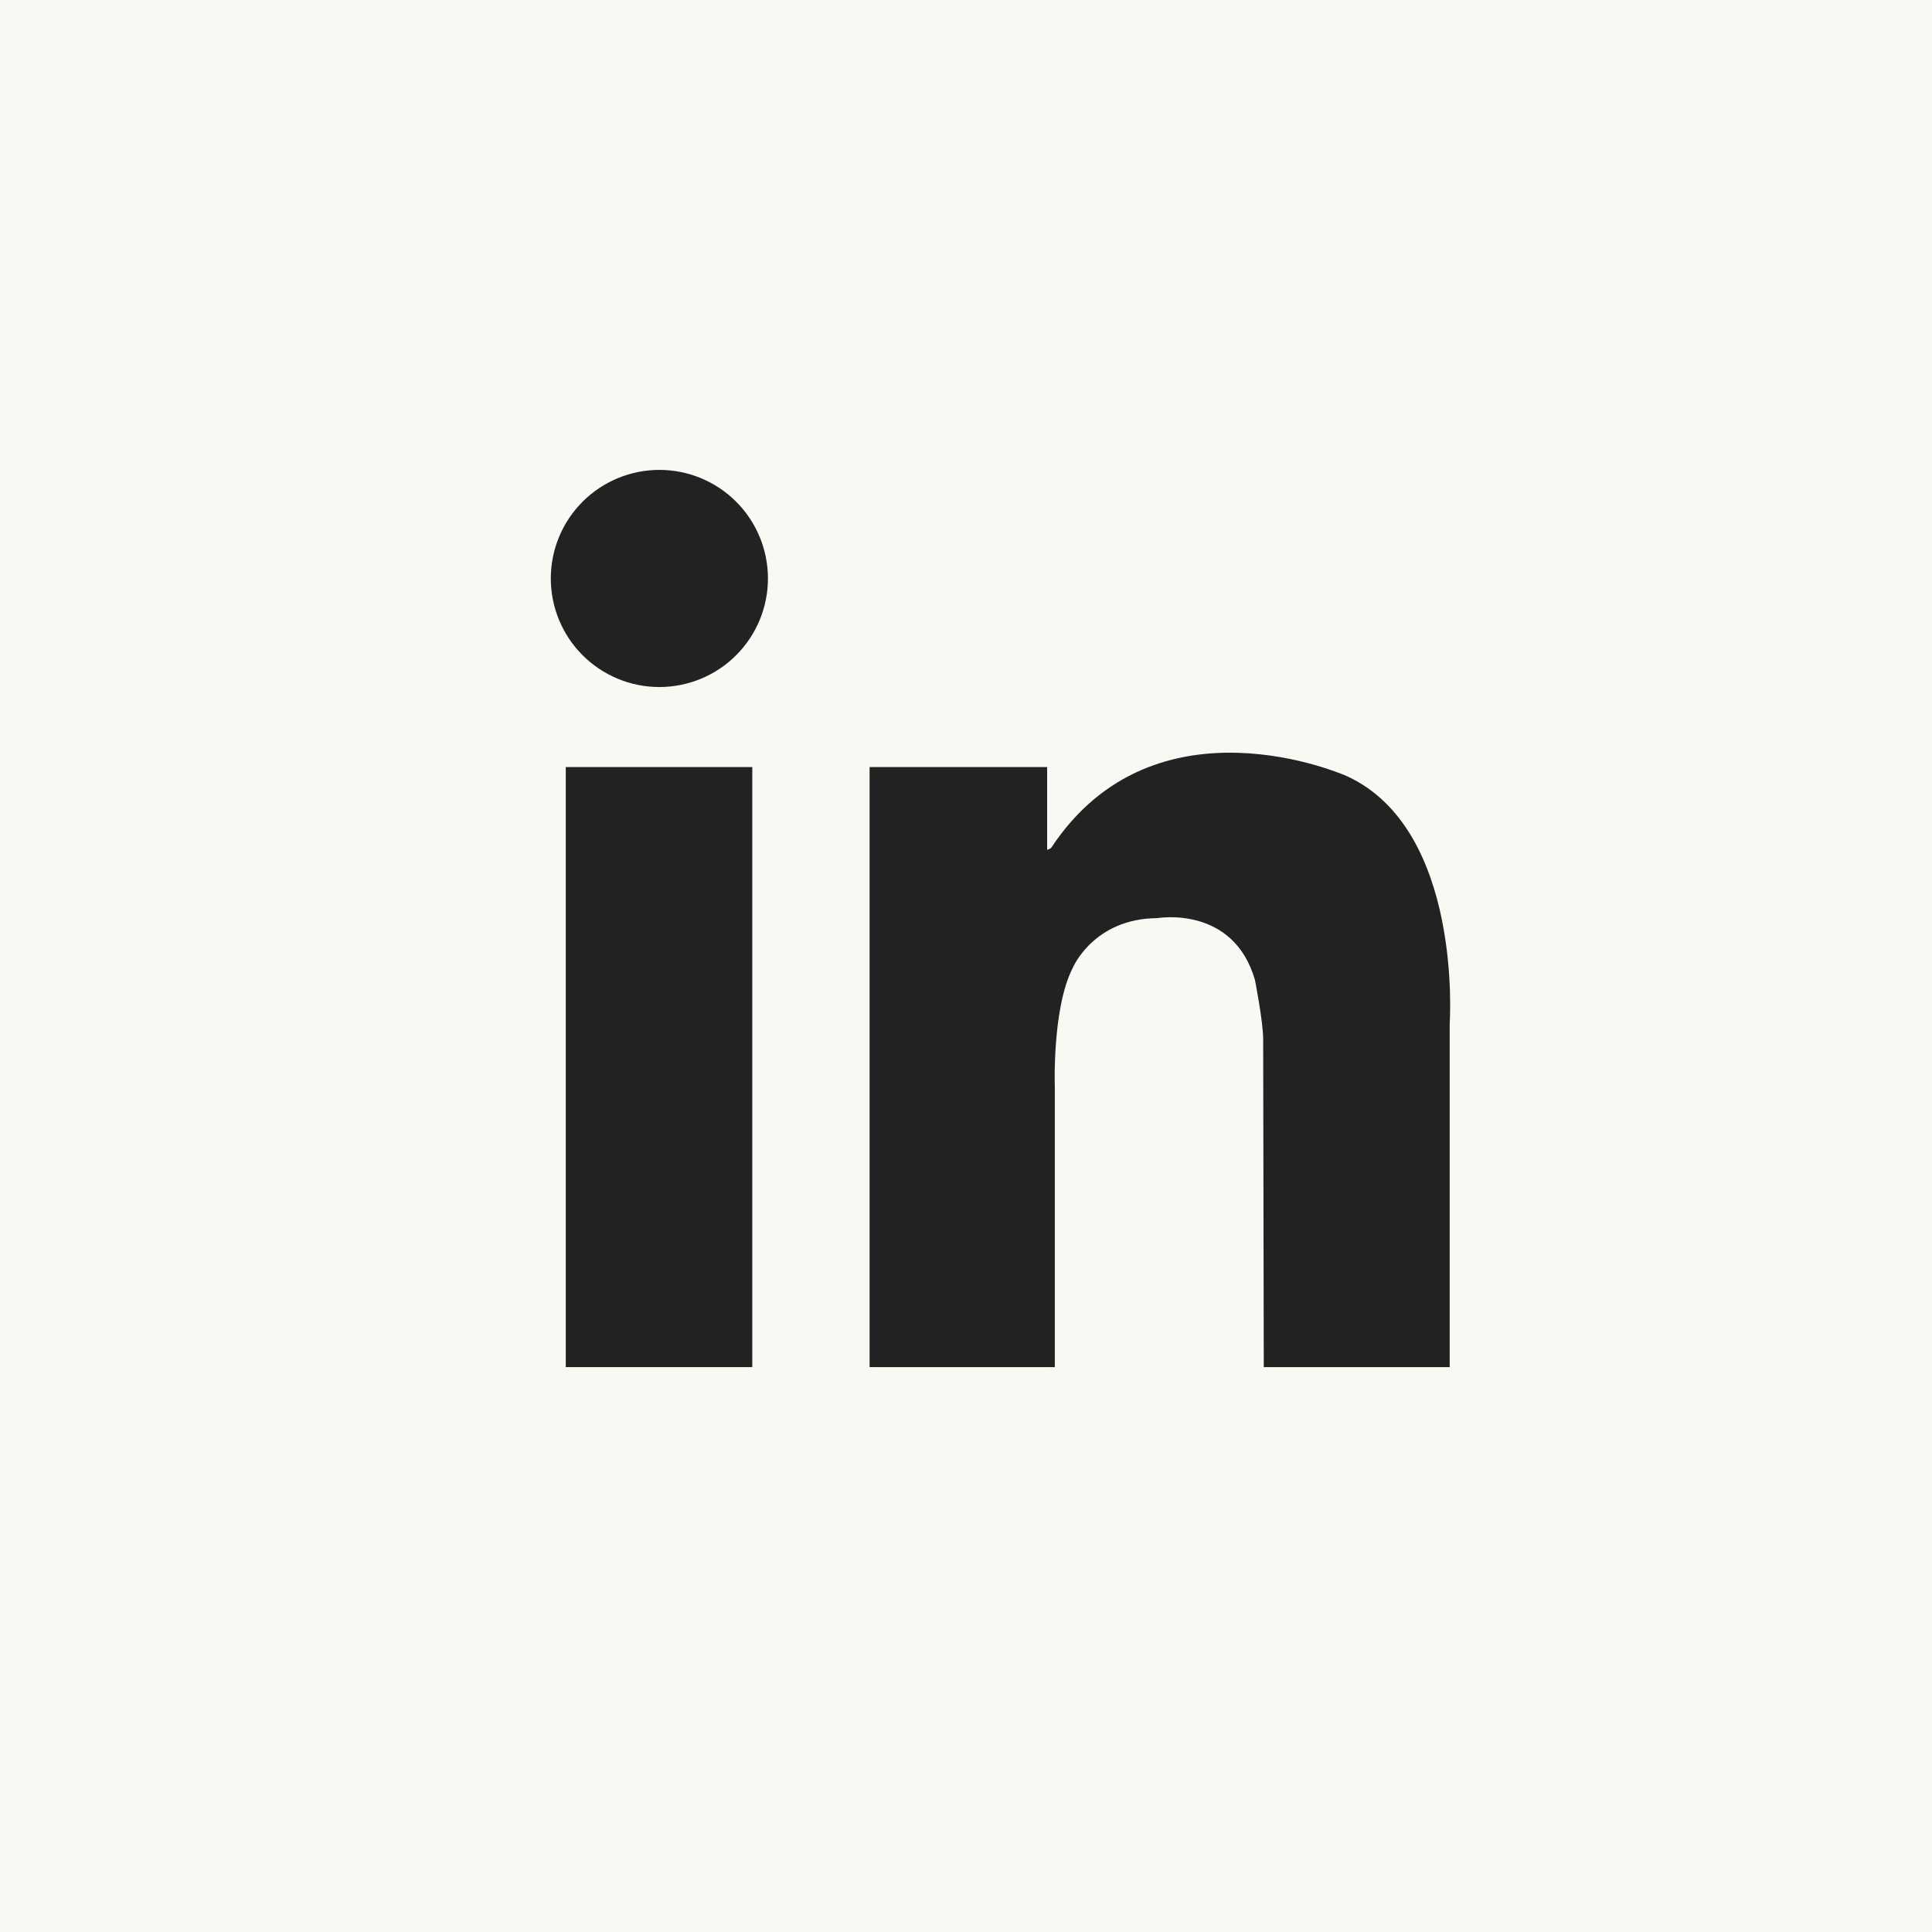 <svg xmlns="http://www.w3.org/2000/svg" xmlns:xlink="http://www.w3.org/1999/xlink" width="500" zoomAndPan="magnify" viewBox="0 0 375 375" height="500" preserveAspectRatio="xMidYMid meet" version="1.0"><defs><clipPath id="0b0c4c706d"><path d="M 37.5 11.652 L 319.5 11.652 L 319.5 293.652 L 37.5 293.652 Z M 37.5 11.652 " clip-rule="nonzero"/></clipPath></defs><rect x="-37.5" width="450" fill="#ffffff" y="-37.5" height="450" fill-opacity="1"/><rect x="-37.5" width="450" fill="#f9f8f3" y="-37.5" height="450" fill-opacity="1"/><g clip-path="url(#0b0c4c706d)"><path fill="#f9f8f3" d="M 319.605 250.863 C 319.605 274.539 300.414 293.73 276.738 293.73 L 80.375 293.73 C 56.703 293.73 37.512 274.539 37.512 250.863 L 37.512 54.5 C 37.512 30.824 56.703 11.633 80.375 11.633 L 276.738 11.633 C 300.414 11.633 319.605 30.824 319.605 54.5 Z M 319.605 250.863 " fill-opacity="1" fill-rule="nonzero"/></g><path fill="#222222" d="M 149.059 112.277 C 149.059 112.969 149.023 113.656 148.957 114.344 C 148.887 115.031 148.785 115.715 148.652 116.391 C 148.516 117.066 148.352 117.734 148.148 118.395 C 147.949 119.055 147.719 119.707 147.453 120.344 C 147.188 120.98 146.895 121.605 146.57 122.211 C 146.242 122.82 145.891 123.414 145.504 123.988 C 145.121 124.559 144.711 125.113 144.273 125.648 C 143.836 126.18 143.371 126.691 142.883 127.18 C 142.398 127.668 141.887 128.129 141.352 128.57 C 140.82 129.008 140.266 129.418 139.691 129.801 C 139.117 130.184 138.527 130.539 137.918 130.863 C 137.309 131.188 136.688 131.484 136.047 131.746 C 135.41 132.012 134.762 132.246 134.102 132.445 C 133.441 132.645 132.773 132.812 132.094 132.945 C 131.418 133.082 130.734 133.184 130.051 133.25 C 129.363 133.316 128.672 133.352 127.984 133.352 C 127.293 133.352 126.605 133.316 125.918 133.25 C 125.23 133.184 124.551 133.082 123.871 132.945 C 123.195 132.812 122.527 132.645 121.867 132.445 C 121.207 132.246 120.559 132.012 119.918 131.746 C 119.281 131.484 118.66 131.188 118.051 130.863 C 117.441 130.539 116.852 130.184 116.277 129.801 C 115.703 129.418 115.148 129.008 114.613 128.57 C 114.082 128.129 113.57 127.668 113.082 127.18 C 112.594 126.691 112.133 126.18 111.695 125.648 C 111.254 125.113 110.844 124.559 110.461 123.988 C 110.078 123.414 109.723 122.82 109.398 122.211 C 109.074 121.605 108.777 120.98 108.516 120.344 C 108.25 119.707 108.02 119.055 107.816 118.395 C 107.617 117.734 107.449 117.066 107.316 116.391 C 107.18 115.715 107.078 115.031 107.012 114.344 C 106.945 113.656 106.91 112.969 106.91 112.277 C 106.91 111.59 106.945 110.898 107.012 110.215 C 107.078 109.527 107.18 108.844 107.316 108.168 C 107.449 107.492 107.617 106.82 107.816 106.16 C 108.02 105.5 108.25 104.852 108.516 104.215 C 108.777 103.578 109.074 102.953 109.398 102.344 C 109.723 101.734 110.078 101.145 110.461 100.57 C 110.844 99.996 111.254 99.441 111.695 98.91 C 112.133 98.375 112.594 97.867 113.082 97.379 C 113.57 96.891 114.082 96.426 114.613 95.988 C 115.148 95.551 115.703 95.141 116.277 94.758 C 116.852 94.375 117.441 94.02 118.051 93.695 C 118.66 93.367 119.281 93.074 119.918 92.809 C 120.559 92.547 121.207 92.312 121.867 92.113 C 122.527 91.914 123.195 91.746 123.871 91.609 C 124.551 91.477 125.23 91.375 125.918 91.309 C 126.605 91.238 127.293 91.207 127.984 91.207 C 128.672 91.207 129.363 91.238 130.051 91.309 C 130.734 91.375 131.418 91.477 132.094 91.609 C 132.773 91.746 133.441 91.914 134.102 92.113 C 134.762 92.312 135.41 92.547 136.047 92.809 C 136.688 93.074 137.309 93.367 137.918 93.695 C 138.527 94.02 139.117 94.375 139.691 94.758 C 140.266 95.141 140.82 95.551 141.352 95.988 C 141.887 96.426 142.398 96.891 142.883 97.379 C 143.371 97.867 143.836 98.375 144.273 98.91 C 144.711 99.441 145.121 99.996 145.504 100.57 C 145.891 101.145 146.242 101.734 146.57 102.344 C 146.895 102.953 147.188 103.578 147.453 104.215 C 147.719 104.852 147.949 105.5 148.148 106.16 C 148.352 106.82 148.516 107.492 148.652 108.168 C 148.785 108.844 148.887 109.527 148.957 110.215 C 149.023 110.898 149.059 111.59 149.059 112.277 Z M 149.059 112.277 " fill-opacity="1" fill-rule="nonzero"/><path fill="#222222" d="M 109.816 148.887 L 146.02 148.887 L 146.02 265.355 L 109.816 265.355 Z M 109.816 148.887 " fill-opacity="1" fill-rule="nonzero"/><path fill="#222222" d="M 168.789 148.887 L 203.25 148.887 L 203.25 265.355 L 168.789 265.355 Z M 168.789 148.887 " fill-opacity="1" fill-rule="nonzero"/><path fill="#222222" d="M 170.281 210.898 L 204.738 210.898 L 204.738 265.355 L 170.281 265.355 Z M 170.281 210.898 " fill-opacity="1" fill-rule="nonzero"/><path fill="#222222" d="M 204.738 210.898 C 204.738 210.898 204.199 195.793 208.184 187.938 C 208.184 187.938 212.168 178.266 224.688 178.207 C 224.688 178.207 239.375 175.645 243.586 190.215 C 243.586 190.215 245.18 198.297 245.18 201.715 C 245.18 205.133 245.297 265.355 245.297 265.355 L 281.383 265.355 L 281.383 198.641 C 281.383 198.641 284.004 160.957 261.387 150.633 C 261.387 150.633 224.195 133.938 204.008 164.602 C 204.008 164.602 199.605 167.633 198.996 159.133 C 198.391 150.633 193.23 172.188 193.078 172.645 C 192.926 173.102 198.996 215.602 198.996 215.602 Z M 204.738 210.898 " fill-opacity="1" fill-rule="nonzero"/></svg>